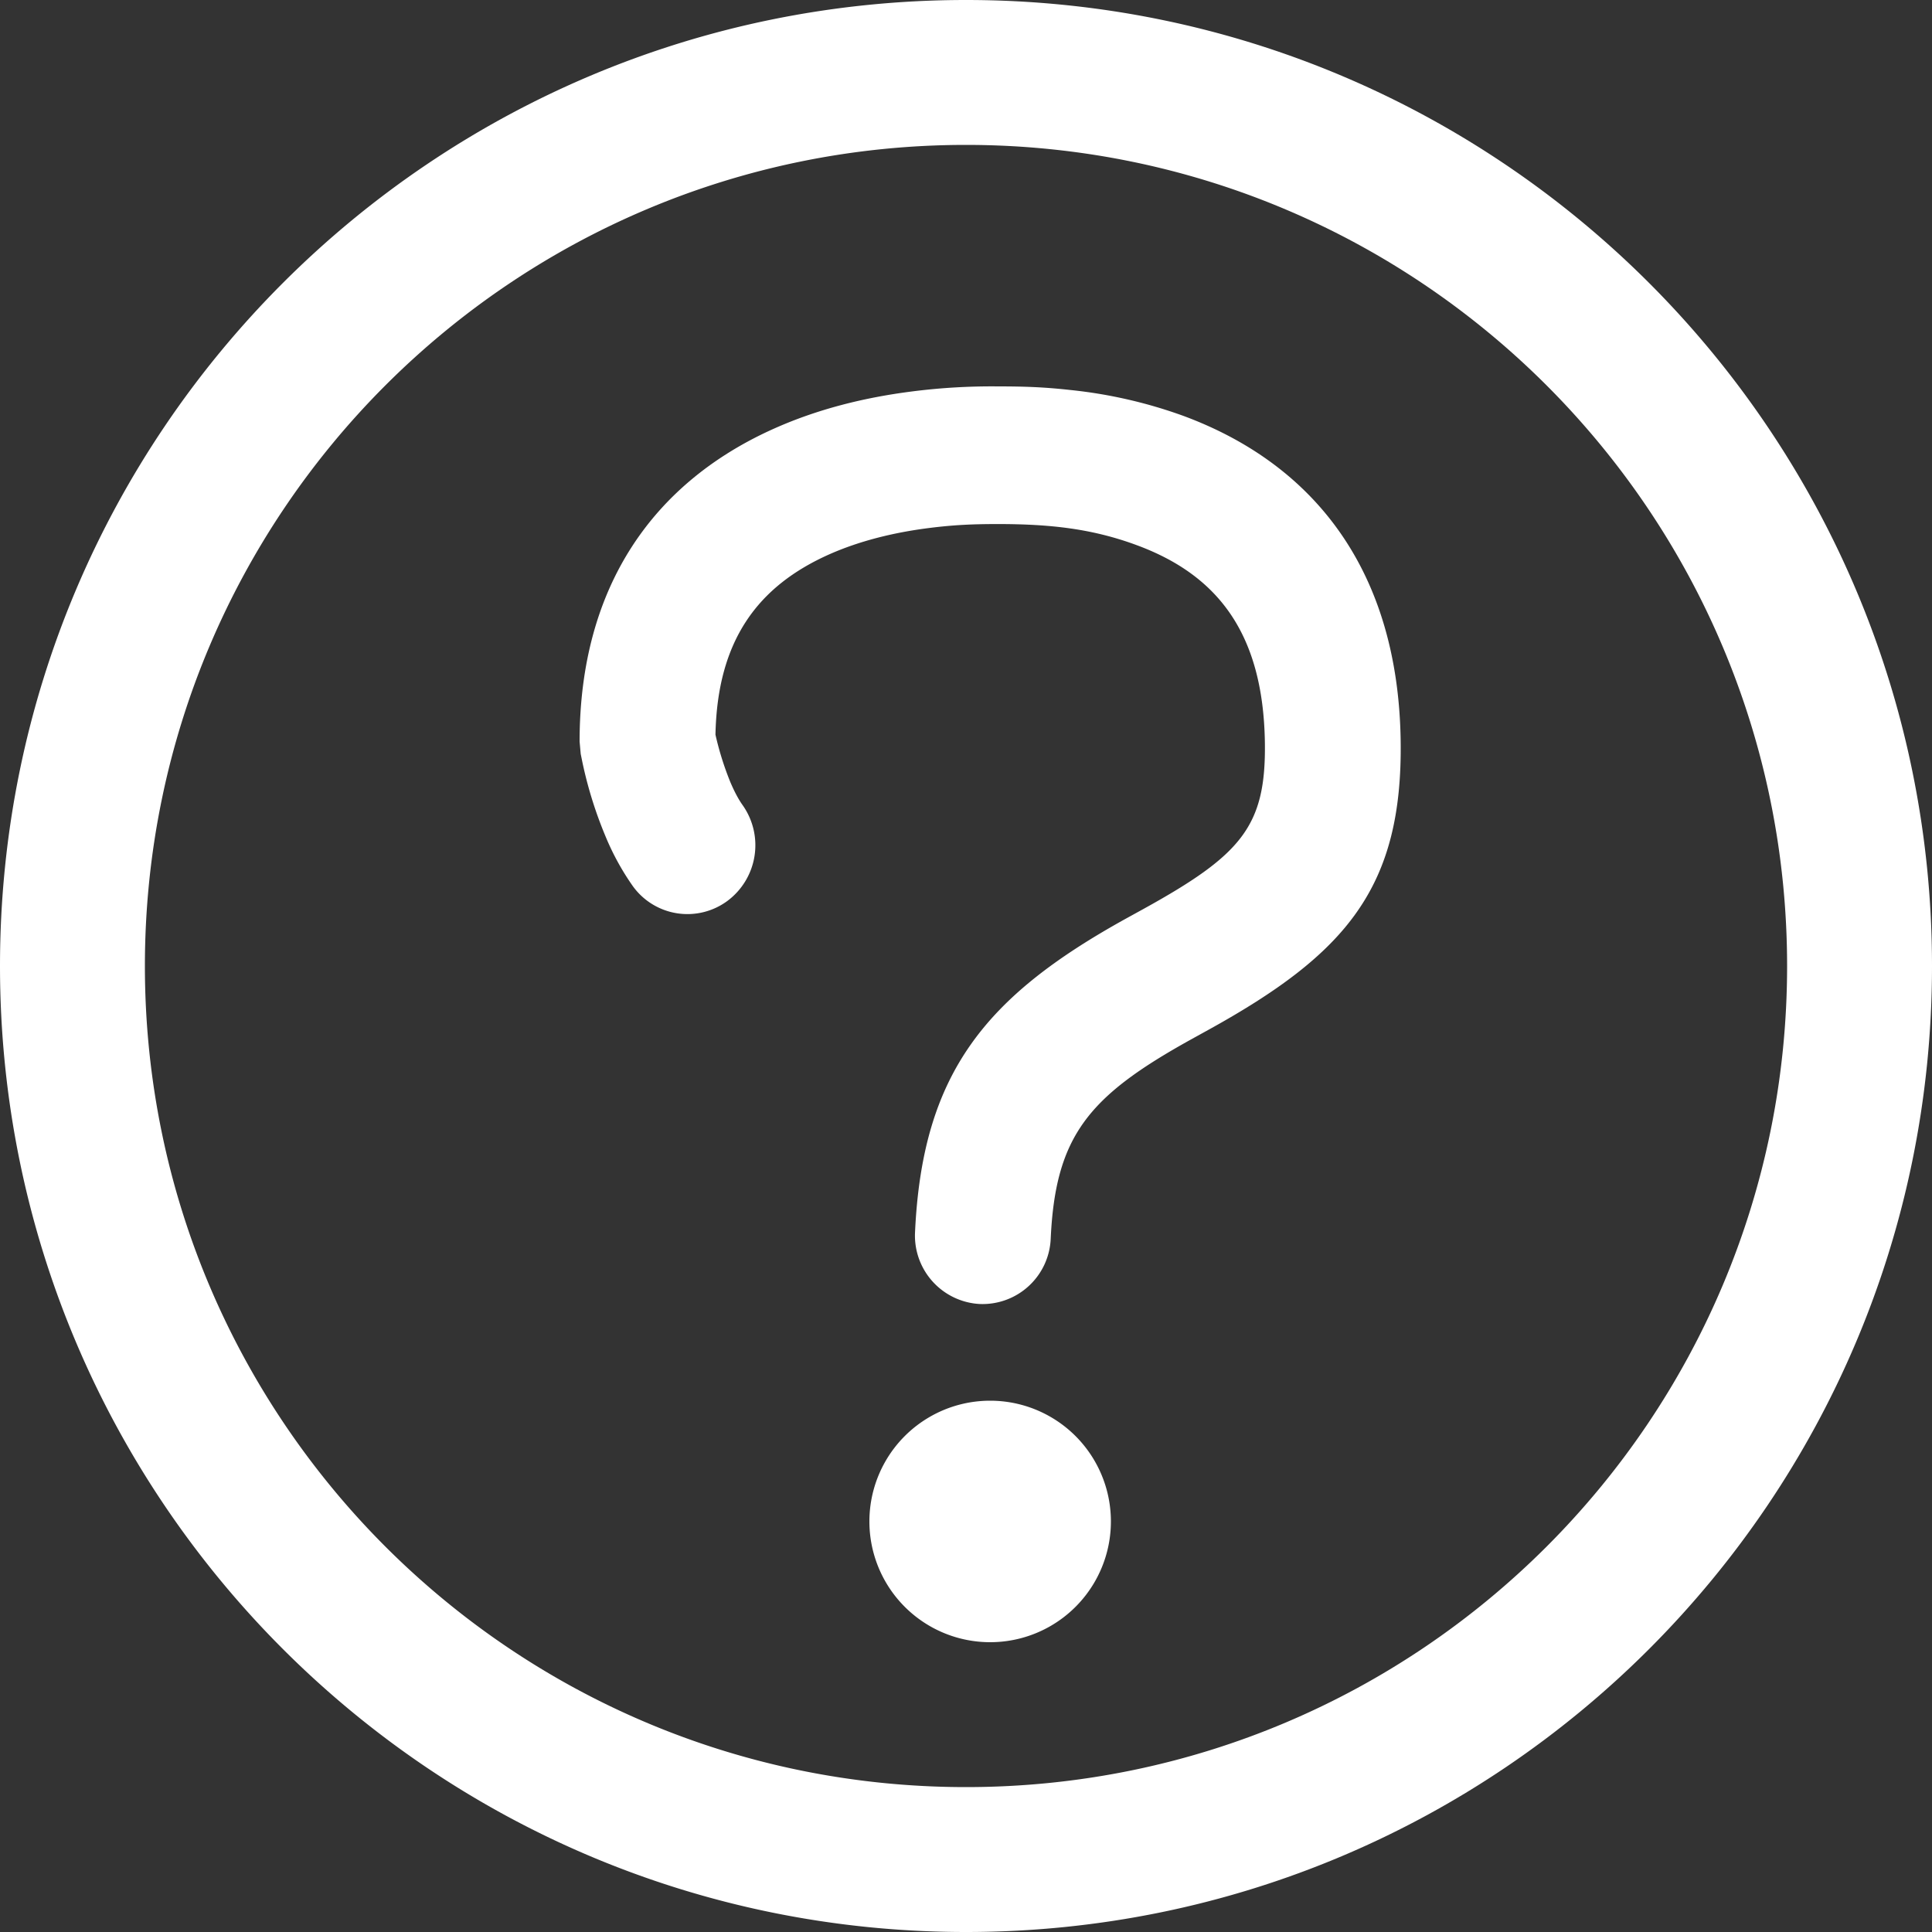 <svg xmlns="http://www.w3.org/2000/svg" xmlns:xlink="http://www.w3.org/1999/xlink" width="40" height="40" viewBox="0 0 40 40"><rect x="0" y="0" width="40" height="40" fill="#333333" stroke="none"/><defs><path id="nmjma" d="M384 9701c-11.046 0-20-8.954-20-20s8.954-20 20-20 20 8.954 20 20-8.954 20-20 20zm0-3c9.389 0 17-7.611 17-17s-7.611-17-17-17-17 7.611-17 17 7.611 17 17 17zm-5.187-21.789a6.257 6.257 0 0 0 .306.977c.083.197.17.36.253.477a1.438 1.438 0 0 1-.315 1.99 1.393 1.393 0 0 1-1.963-.32 5.318 5.318 0 0 1-.56-1.026 8.516 8.516 0 0 1-.477-1.533l-.034-.167-.023-.257c0-3.22 1.539-5.379 4.057-6.492.884-.391 1.836-.63 2.829-.756a12.994 12.994 0 0 1 1.77-.104c.555 0 .959.014 1.5.074a9.817 9.817 0 0 1 2.341.535c2.727 1.007 4.45 3.222 4.502 6.722.045 3.046-1.127 4.416-3.986 5.994l-.371.205c-2.104 1.168-2.79 1.989-2.888 4.112a1.413 1.413 0 0 1-1.47 1.356 1.418 1.418 0 0 1-1.339-1.49c.153-3.305 1.47-4.881 4.346-6.478l.378-.208c2.039-1.126 2.544-1.717 2.519-3.448-.034-2.258-.974-3.467-2.653-4.087-.924-.342-1.793-.437-2.878-.437-.517 0-.91.017-1.423.082-.743.094-1.44.27-2.053.54-1.5.664-2.33 1.795-2.368 3.74zM382 9692.5a2.5 2.5 0 1 1 5 0 2.5 2.5 0 0 1-5 0z"/></defs><g><g transform="translate(-364 -9661)"><use fill="#fff" xlink:href="#nmjma"/></g></g></svg>
